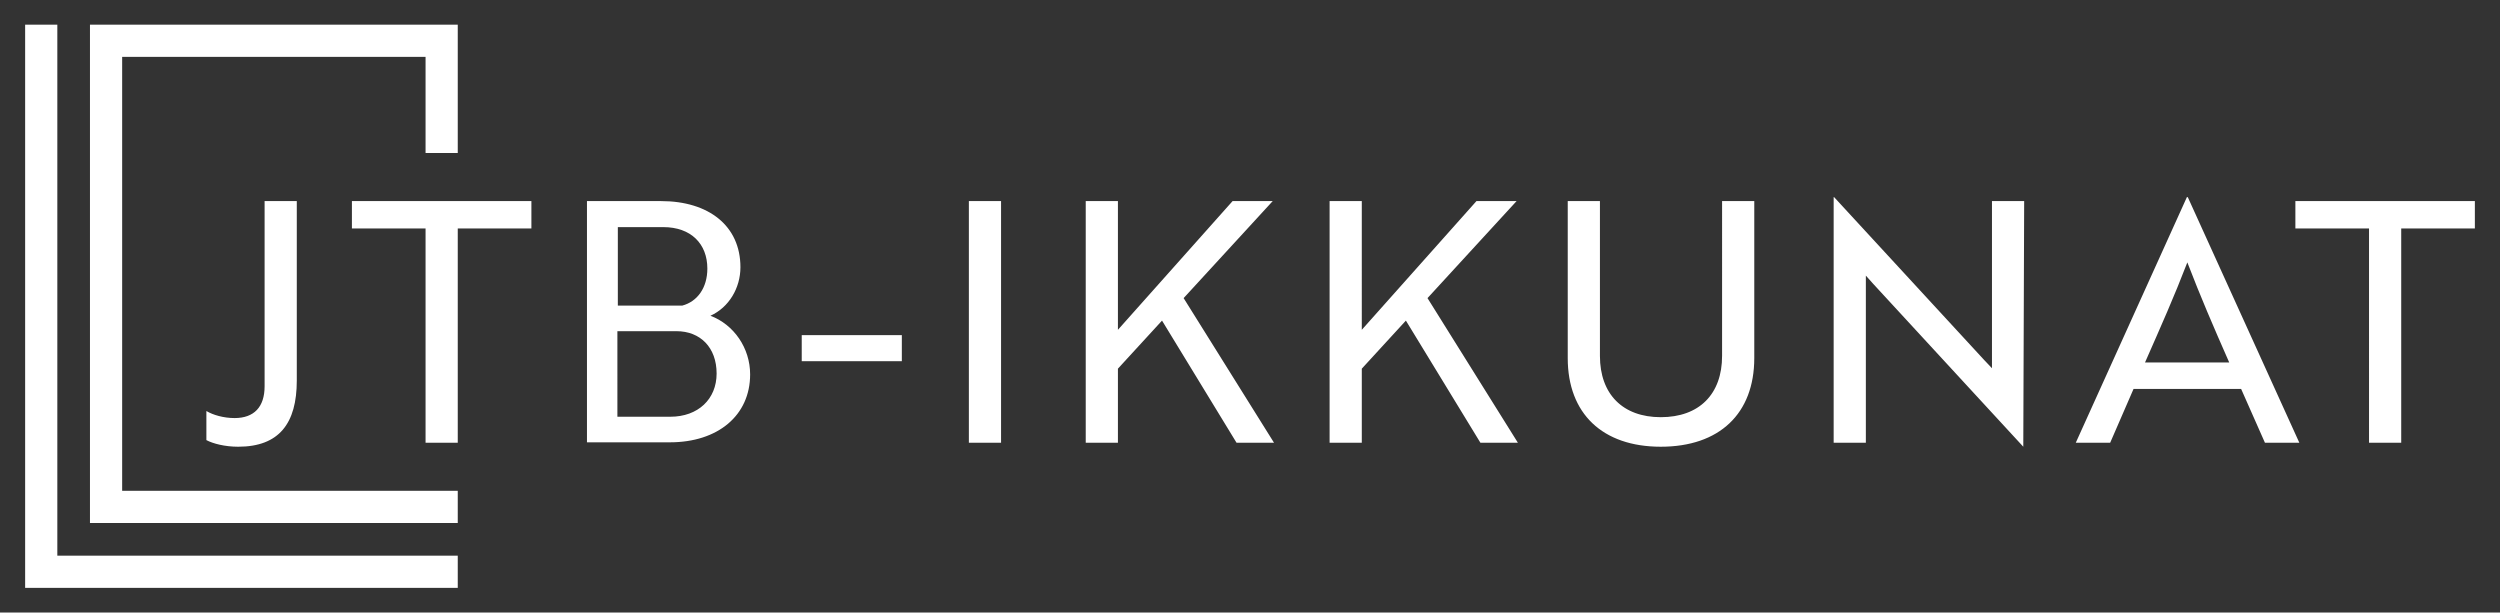 <?xml version="1.0" encoding="utf-8"?>
<!-- Generator: Adobe Illustrator 28.2.0, SVG Export Plug-In . SVG Version: 6.00 Build 0)  -->
<svg version="1.1" id="Layer_1" xmlns="http://www.w3.org/2000/svg" xmlns:xlink="http://www.w3.org/1999/xlink" x="0px" y="0px"
	 viewBox="0 0 566.9 138.9" style="enable-background:new 0 0 566.9 138.9;" xml:space="preserve">
<rect x="0" y="0" width="566.9" height="138.9" fill="#333333" stroke="none"/>
<style type="text/css">
	.st0{fill:#FFFFFF;}
</style>
<path class="st0" d="M67.3,86.3c0,9.7-4,15-13.3,15c-3,0-5.7-0.7-7.2-1.5v-6.6c1.5,0.9,3.9,1.6,6.4,1.6c4.4,0,6.8-2.5,6.8-7.2v-42
	h7.3V86.3z M103.8,51.8v48.6h-7.3V51.8H79.8v-6.2h40.7v6.2H103.8z M170.1,84.9c0,9.3-7.3,15.4-18.2,15.4h-18.8V45.6h16.8
	c10.8,0,18,5.6,18,15c0,4.7-2.6,9.1-6.8,11C166.4,73.6,170.1,78.9,170.1,84.9z M154.7,69.3c3.4-0.9,5.7-4,5.7-8.4
	c0-5.6-3.7-9.4-10-9.4h-10.3v17.8H154.7z M140.1,94.5h11.9c6.3,0,10.5-4,10.5-9.8c0-5.9-3.7-9.6-9.1-9.6h-13.4V94.5z M181.8,76h22.7
	v5.9h-22.7V76z M219.7,100.4V45.6h7.3v54.8H219.7z M253.4,74.9l26.1-29.3h9.1l-20.2,22l20.5,32.8h-8.5l-16.9-27.7l-10,10.9v16.8
	h-7.3V45.6h7.3V74.9z M308.7,74.9l26.1-29.3h9.1l-20.2,22l20.5,32.8h-8.5l-16.9-27.7l-10,10.9v16.8h-7.3V45.6h7.3V74.9z M397.8,81.2
	c0,12.6-7.9,20.1-21.2,20.1c-13.2,0-21.1-7.5-21.1-20.1V45.6h7.3v35.1c0,8.7,5.2,13.9,13.8,13.9c8.7,0,13.9-5.2,13.9-13.9V45.6h7.3
	V81.2z M458.8,101.3l-34-36.9l-1.7-1.9v37.9h-7.3V44.7h0.1l34,36.9l1.8,1.9V45.6h7.3L458.8,101.3L458.8,101.3z M495.9,44.7h0.2
	l25.3,55.7h-7.8l-5.4-12.2h-24.4l-5.3,12.2h-7.8L495.9,44.7z M505.5,82.2c-3.7-8.4-6.5-14.9-9.5-22.7c-3,7.8-5.9,14.3-9.6,22.7
	H505.5z M544.5,51.8v48.6h-7.3V51.8h-16.7v-6.2h40.7v6.2H544.5z M103.8,111.3v7.3H20.4V5.6h83.4v29.1h-7.3V12.9H27.7v98.4H103.8z
	 M13,126V5.6H5.7v127.7h98.1V126H13z"/>
</svg>
